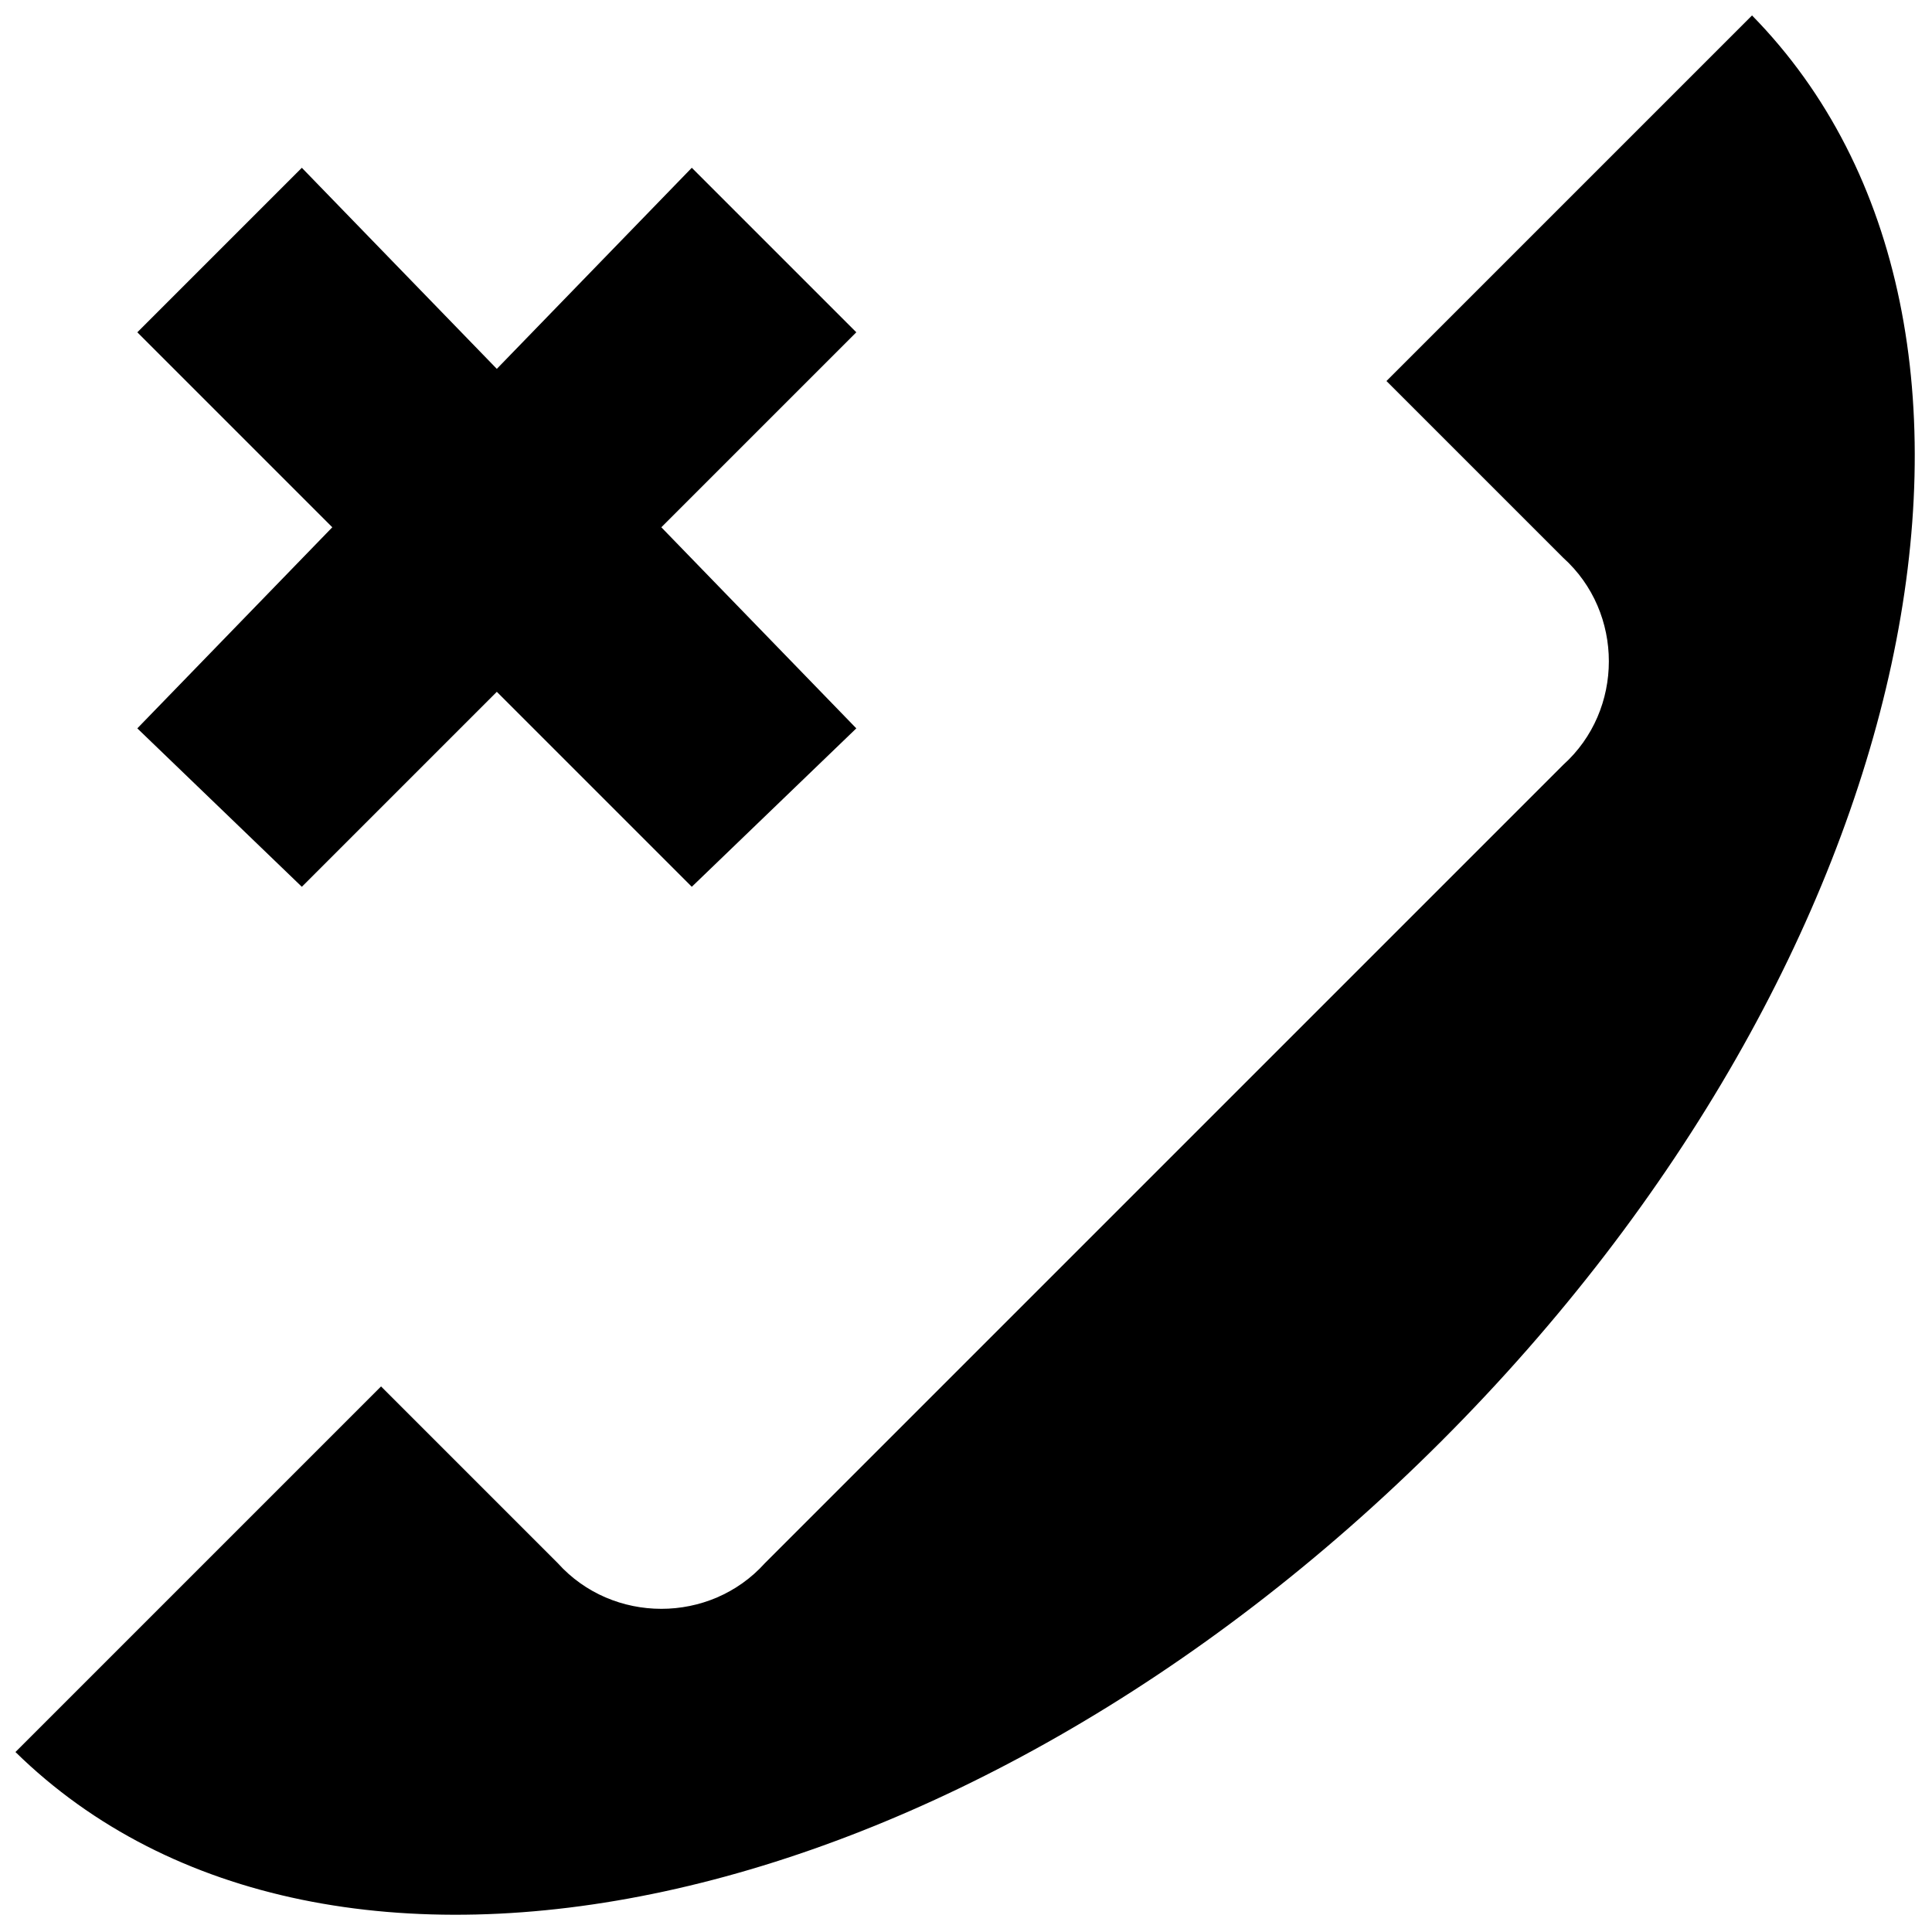 <?xml version="1.0" encoding="UTF-8"?>
<!-- The Best Svg Icon site in the world: iconSvg.co, Visit us! https://iconsvg.co -->
<svg width="800px" height="800px" version="1.1" viewBox="144 144 512 512" xmlns="http://www.w3.org/2000/svg">
 <defs>
  <clipPath id="a">
   <path d="m148.09 148.09h503.81v503.81h-503.81z"/>
  </clipPath>
 </defs>
 <g clip-path="url(#a)">
  <path d="m511.42 244.98 96.887-96.887c80.738 82.352 45.215 250.29-82.352 377.86-127.57 127.57-295.5 163.09-377.86 82.352l96.887-96.887 46.828 46.828c14.531 16.148 40.371 16.148 54.902 0l211.54-211.54c16.148-14.531 16.148-40.371 0-54.902l-46.828-46.828zm-287.43-56.516 51.672 53.289 51.672-53.289 43.598 43.598-51.672 51.672 51.672 53.289-43.598 41.984-51.672-51.672-51.672 51.672-43.598-41.984 51.672-53.289-51.672-51.672z" fill-rule="evenodd"/>
 </g>
</svg>